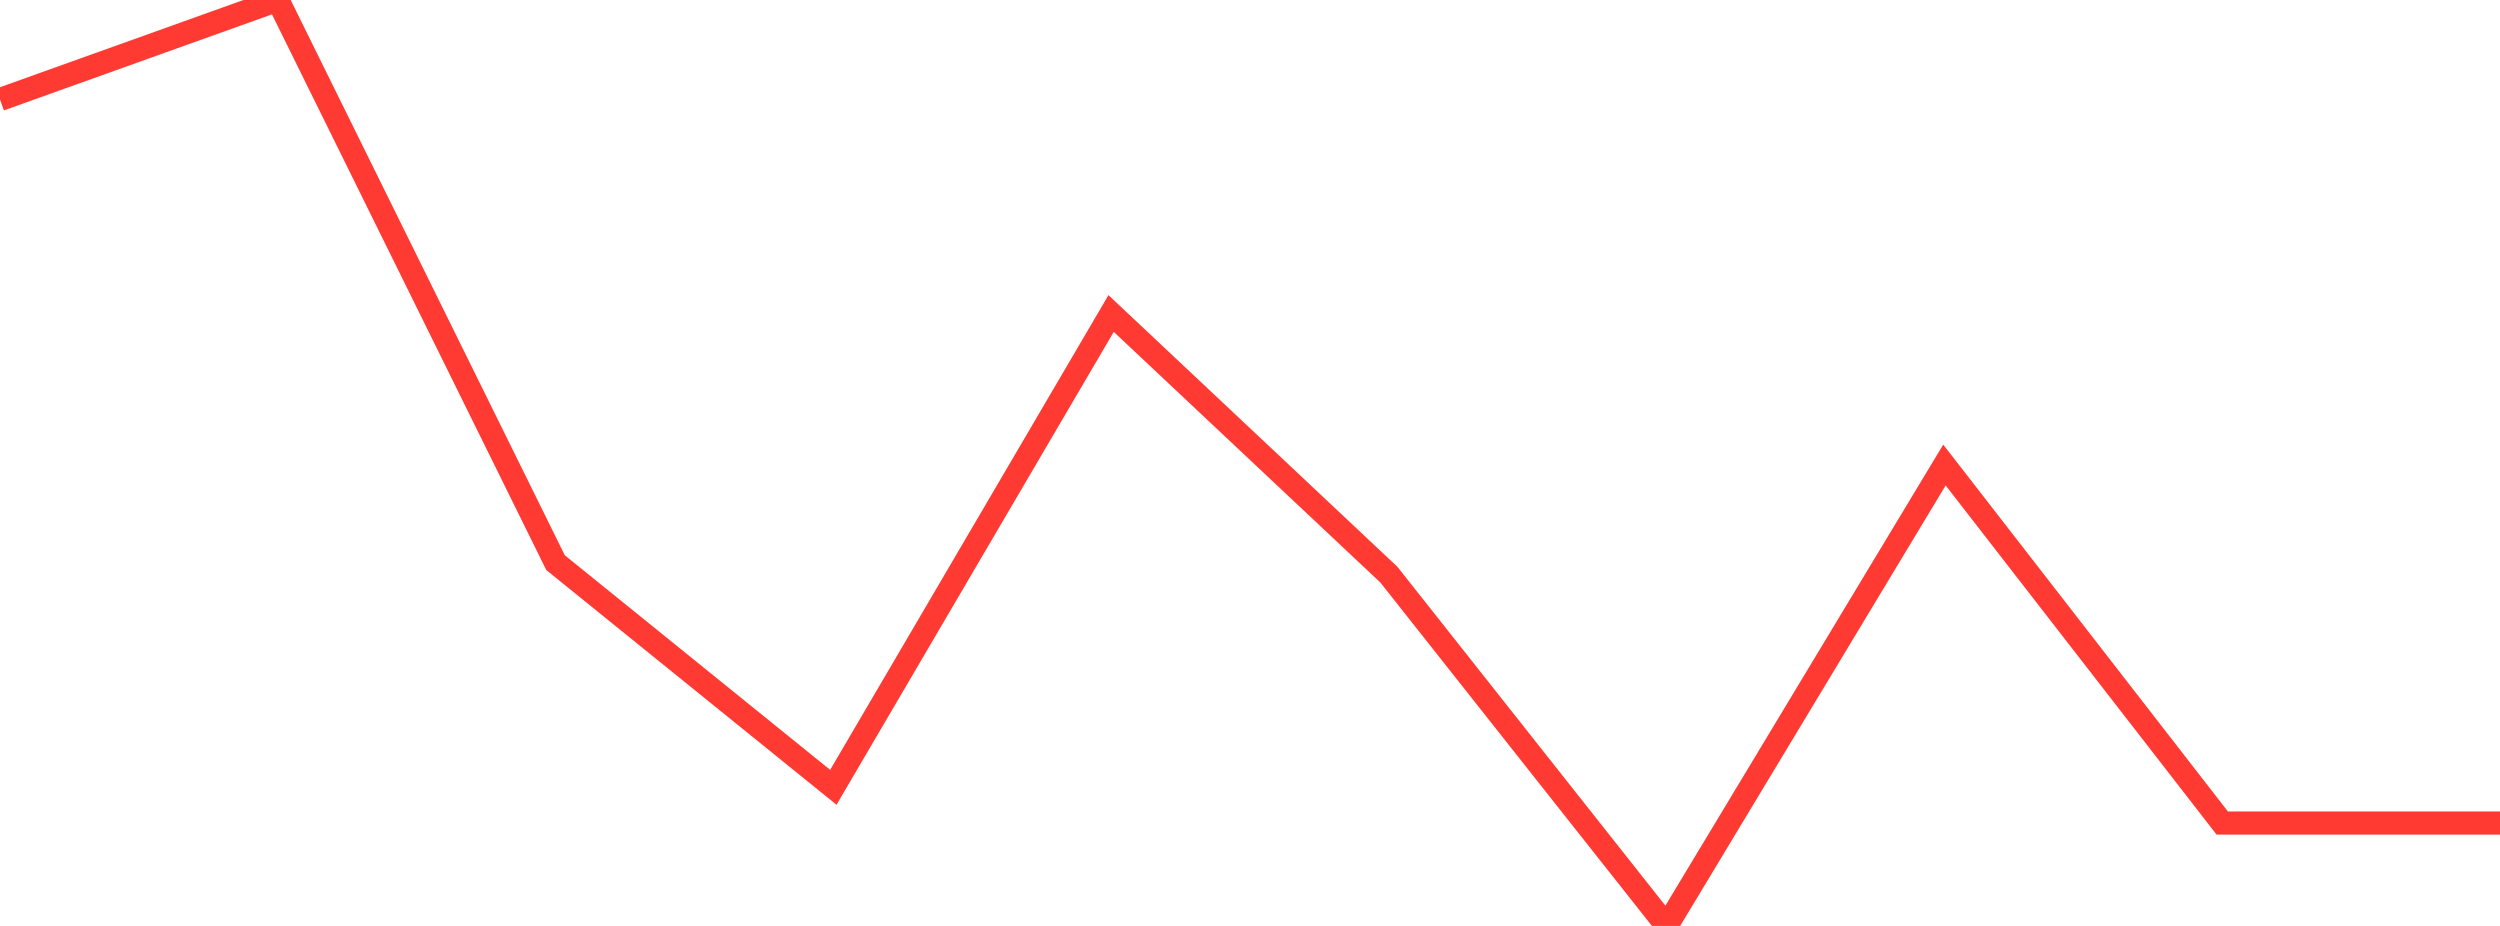 <?xml version="1.0" standalone="no"?>
<!DOCTYPE svg PUBLIC "-//W3C//DTD SVG 1.1//EN" "http://www.w3.org/Graphics/SVG/1.1/DTD/svg11.dtd">

<svg width="135" height="50" viewBox="0 0 135 50" preserveAspectRatio="none" 
  xmlns="http://www.w3.org/2000/svg"
  xmlns:xlink="http://www.w3.org/1999/xlink">


<polyline points="0.0, 5.373 15.0, 0.0 30.0, 30.384 45.0, 42.515 60.0, 16.929 75.0, 31.032 90.0, 50.0 105.0, 25.112 120.0, 44.443 135.0, 44.443" fill="none" stroke="#ff3a33" stroke-width="1.25"/>

</svg>